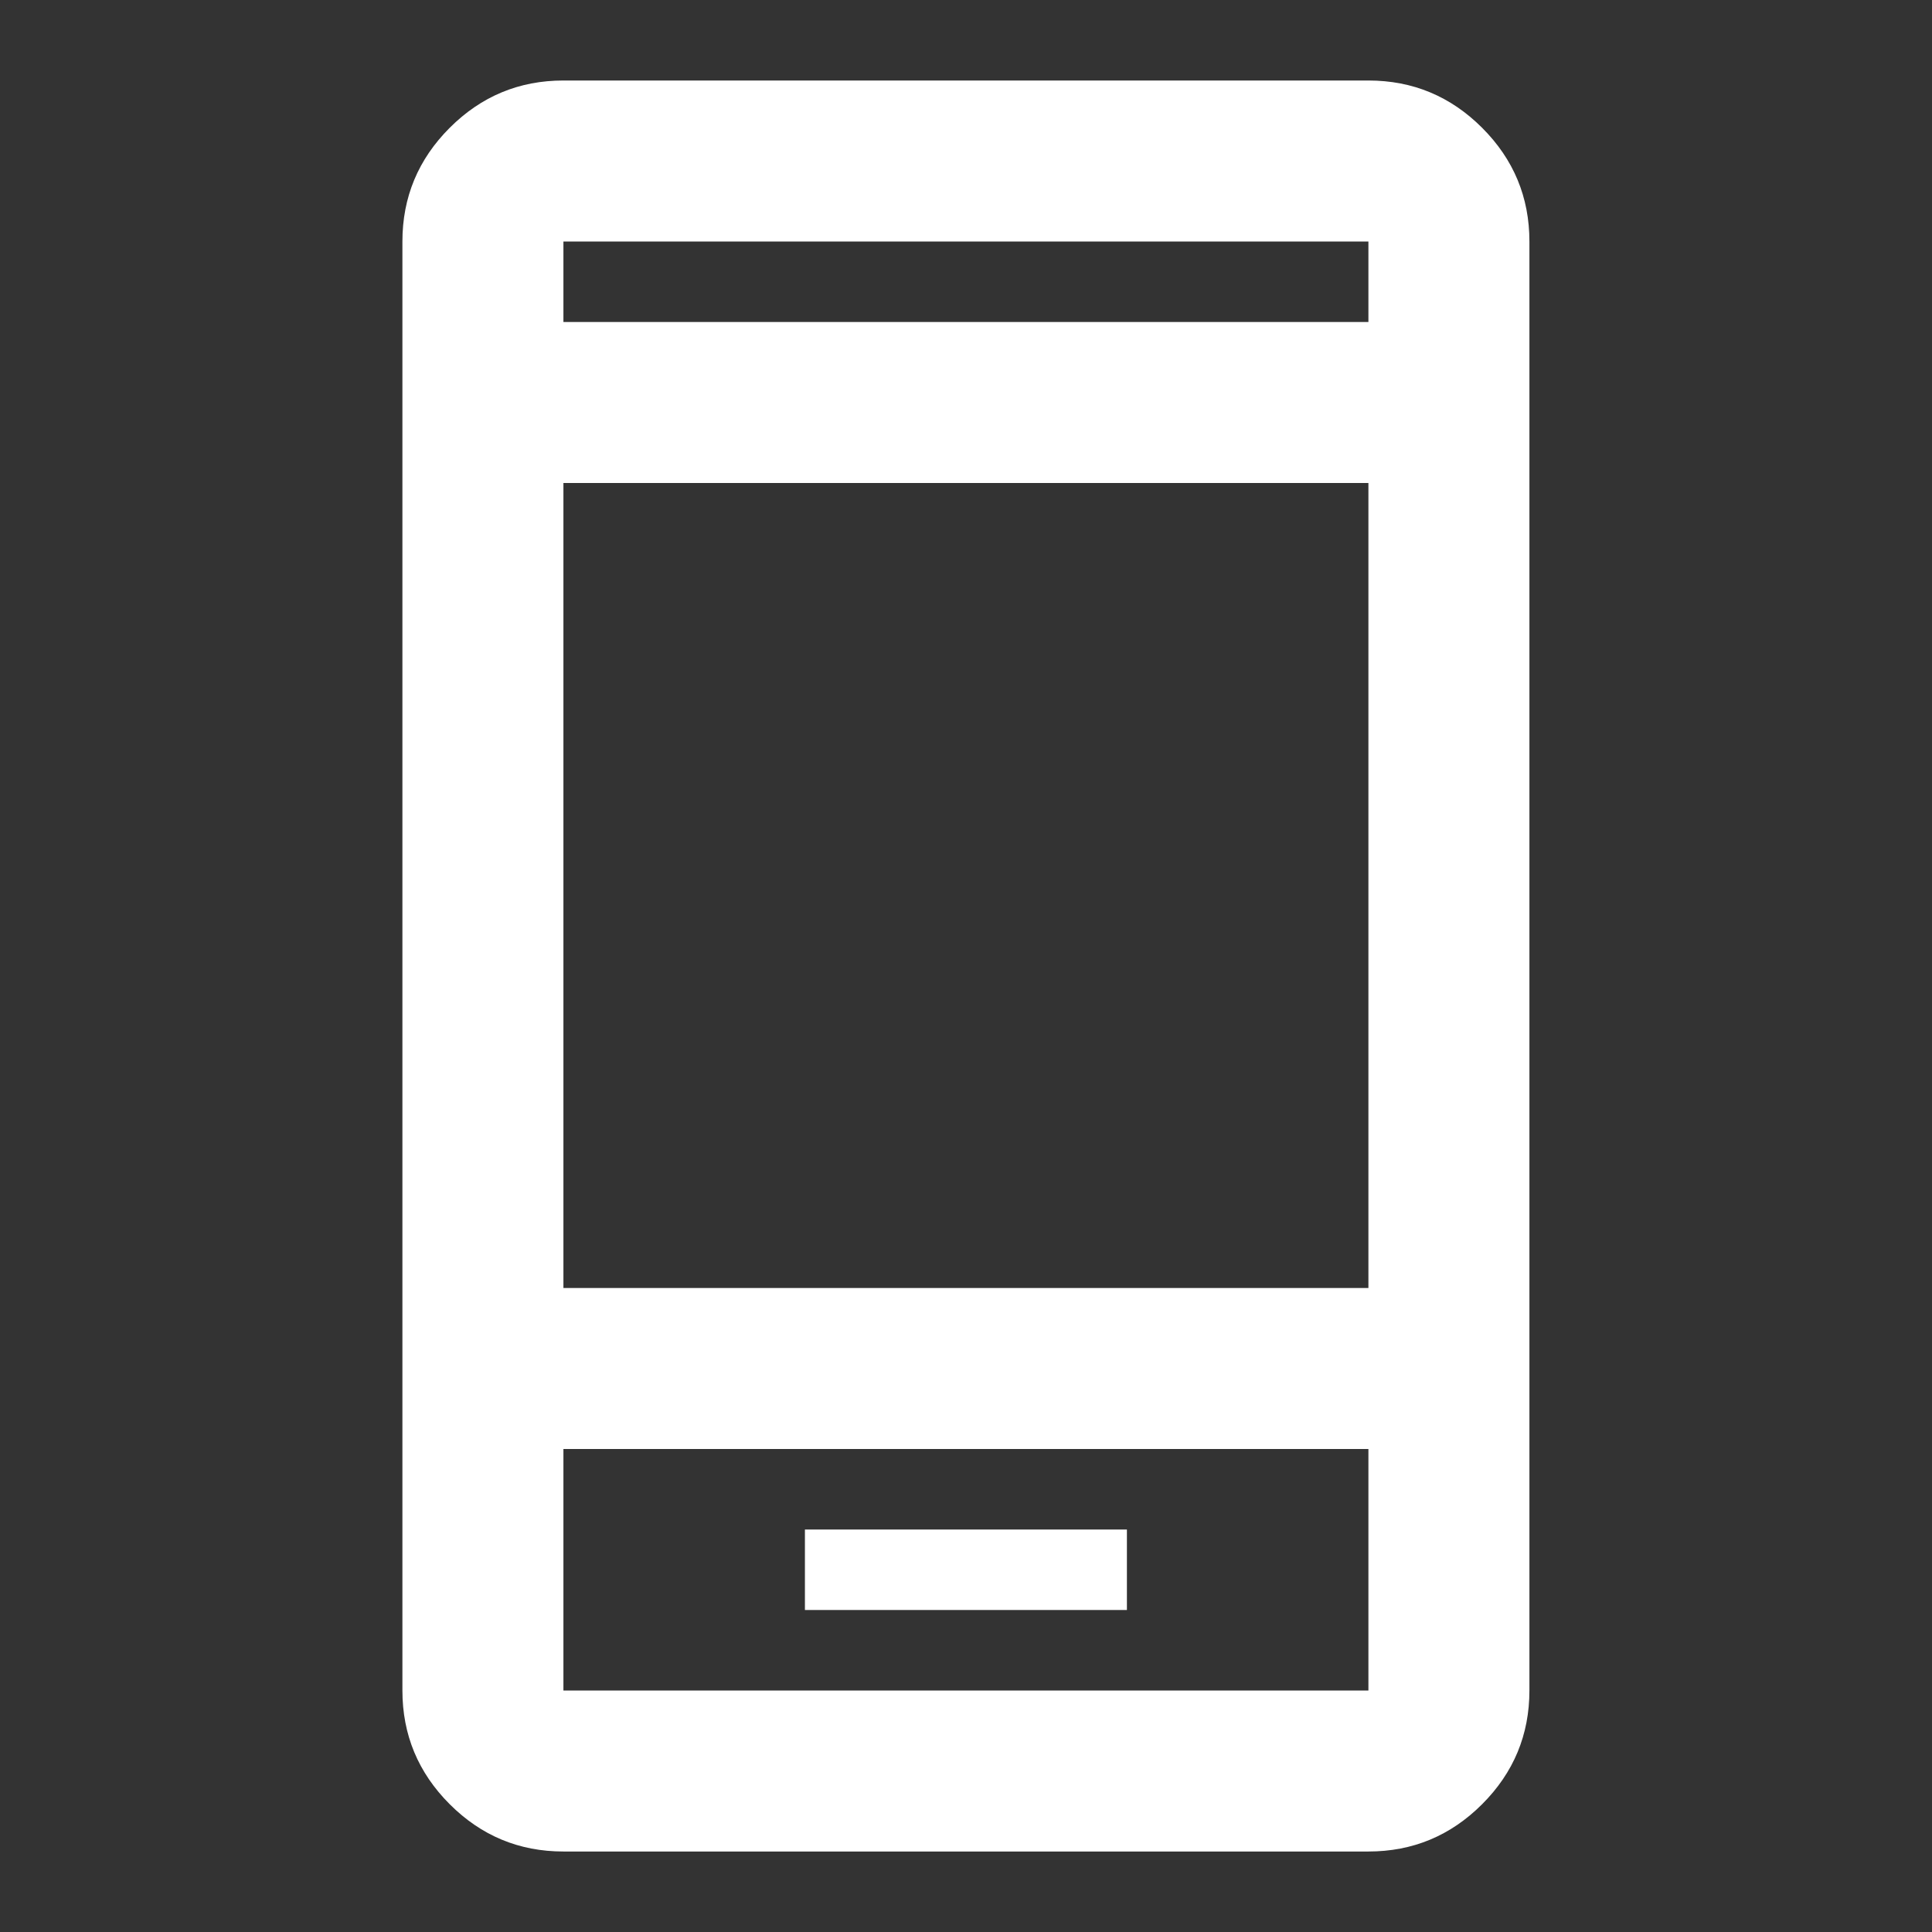 <svg width="250" height="250" viewBox="0 0 250 250" fill="none" xmlns="http://www.w3.org/2000/svg">
<rect x="0" y="0" width="250" height="250" fill="#333333" stroke="none"/>
<mask id="mask0_2292_6814" style="mask-type:alpha" maskUnits="userSpaceOnUse" x="0" y="0" width="250" height="250">
<rect width="250" height="250" fill="#D9D9D9"/>
</mask>
<g mask="url(#mask0_2292_6814)">
<path d="M104.156 208.334H145.822V197.917H104.156V208.334ZM72.906 239.584C67.176 239.584 62.272 237.544 58.192 233.464C54.112 229.384 52.072 224.479 52.072 218.75V31.25C52.072 25.521 54.112 20.617 58.192 16.537C62.272 12.457 67.176 10.417 72.906 10.417H177.072C182.801 10.417 187.706 12.457 191.786 16.537C195.866 20.617 197.906 25.521 197.906 31.25V218.75C197.906 224.479 195.866 229.384 191.786 233.464C187.706 237.544 182.801 239.584 177.072 239.584H72.906ZM72.906 187.5V218.75H177.072V187.5H72.906ZM72.906 166.667H177.072V62.5H72.906V166.667ZM72.906 41.667H177.072V31.25H72.906V41.667Z" fill="white"/>
</g>
</svg>
